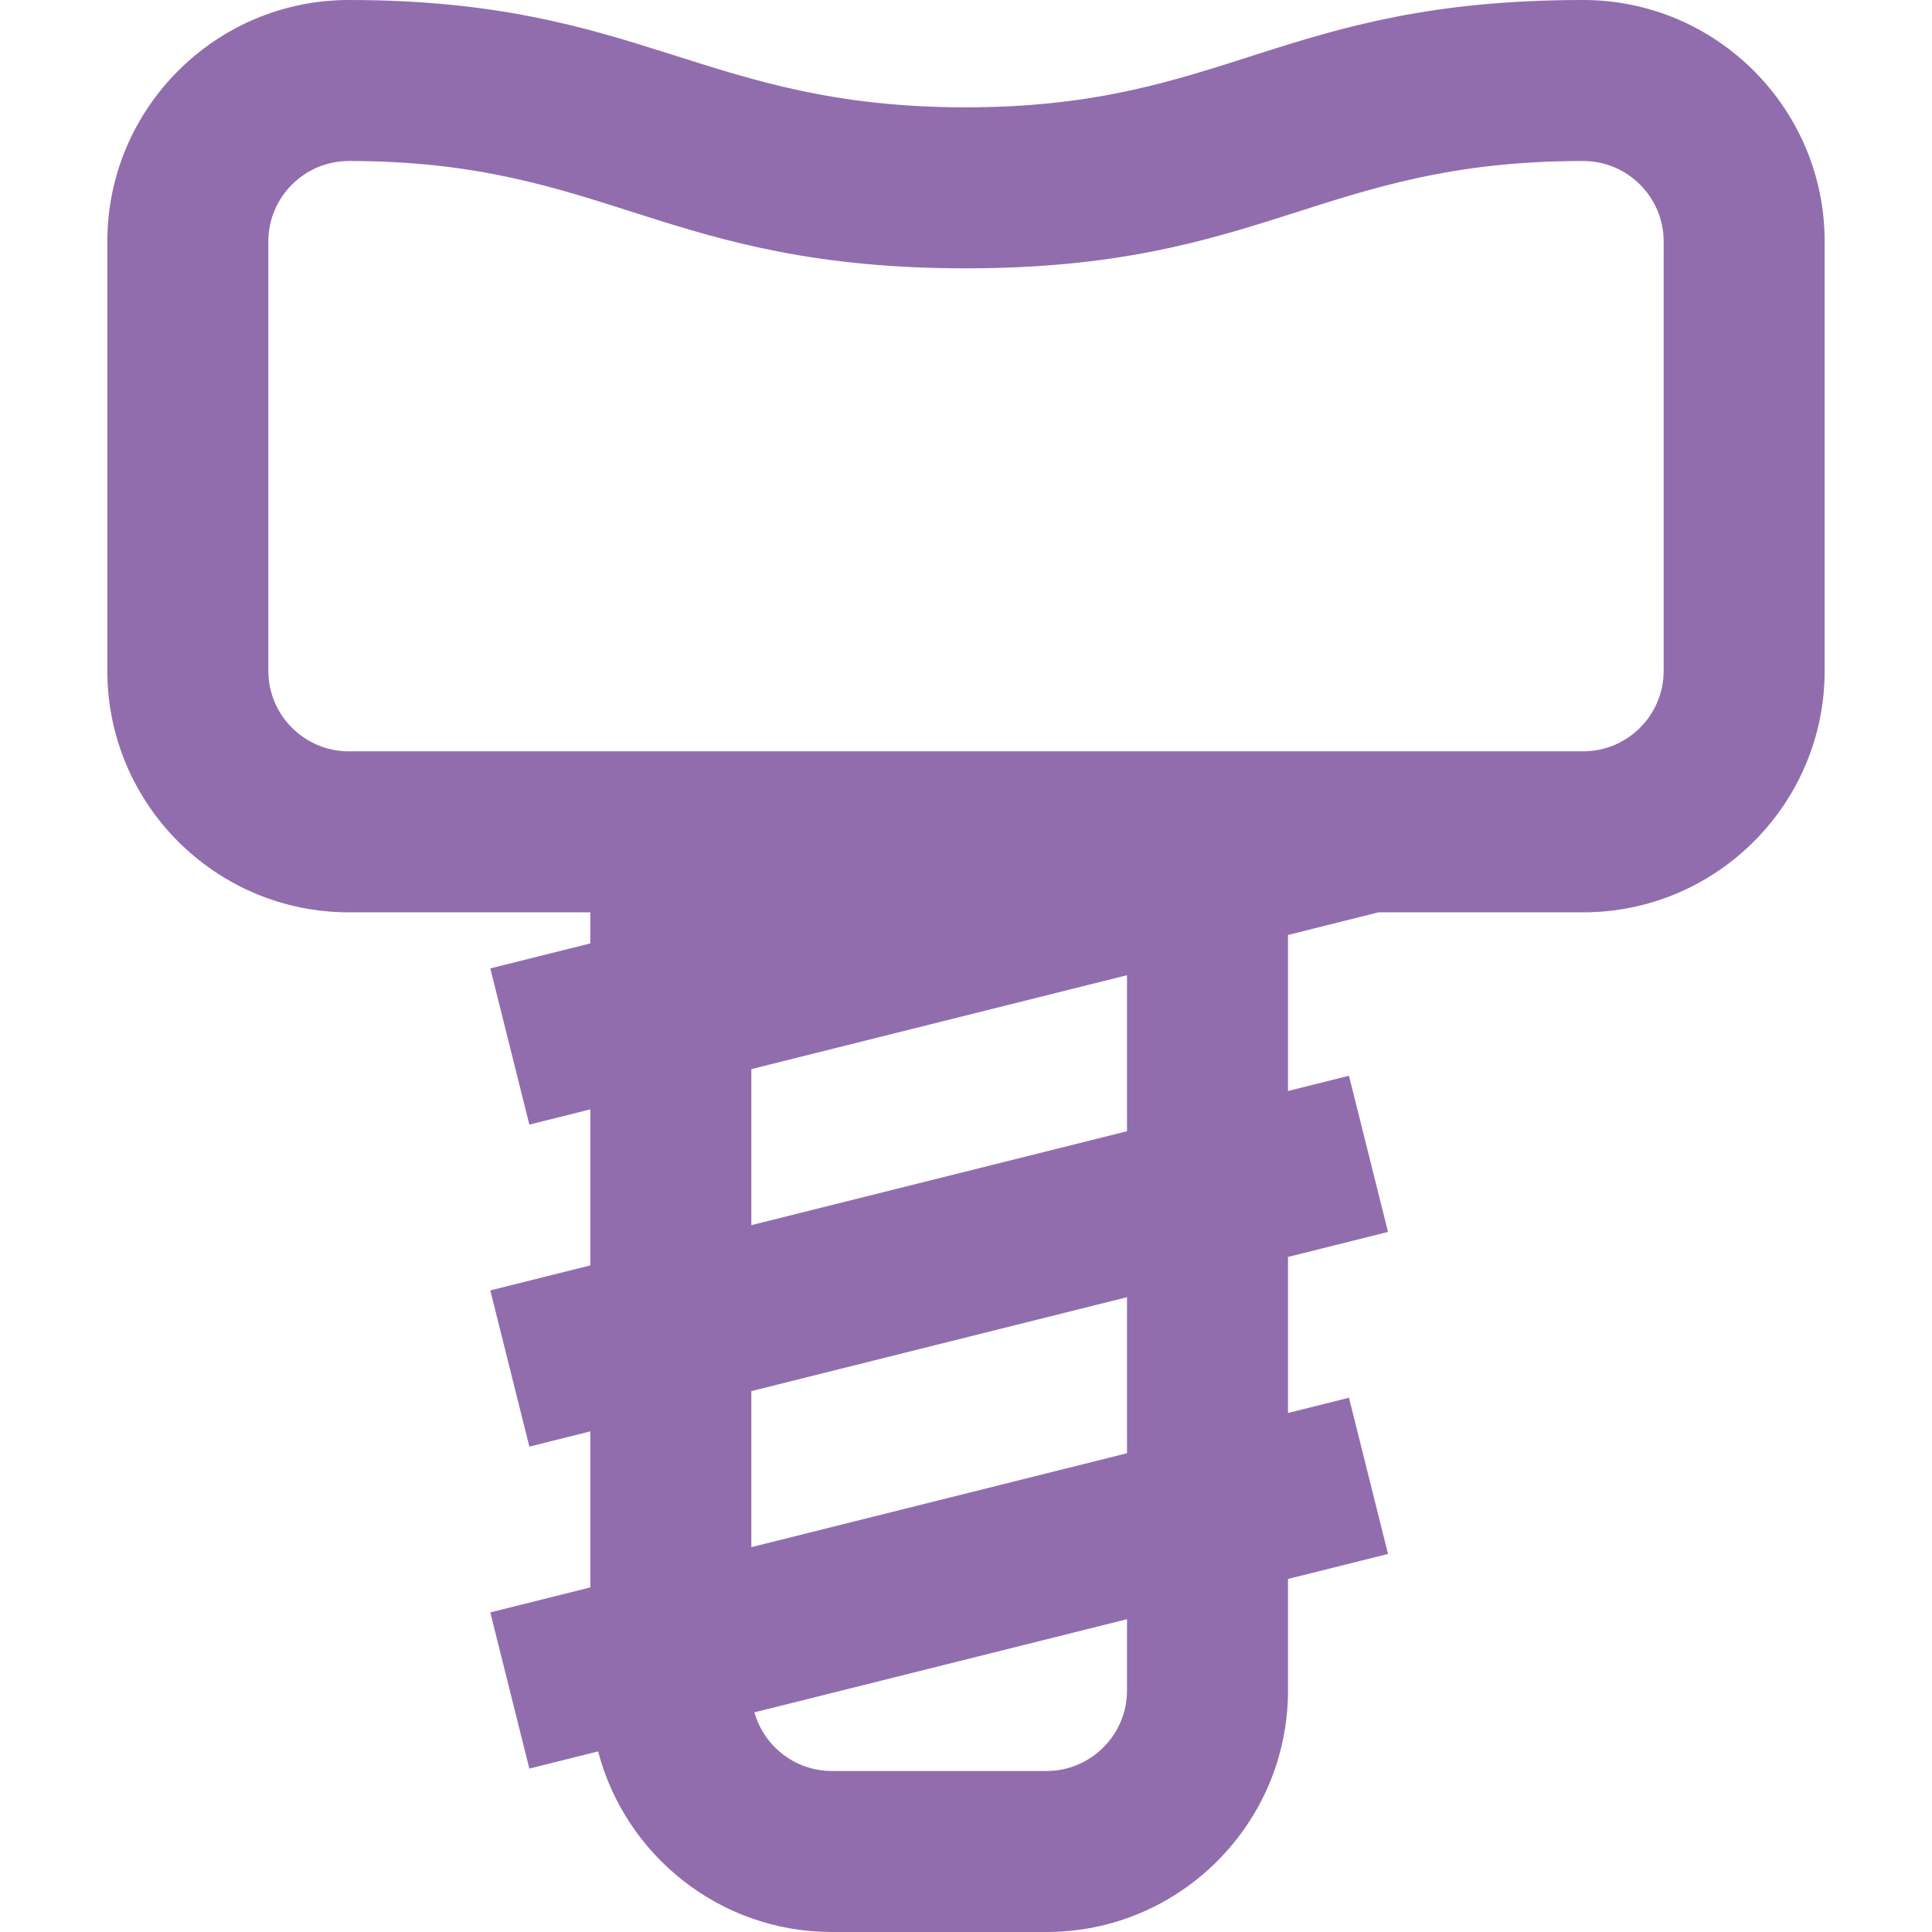 <!DOCTYPE svg PUBLIC "-//W3C//DTD SVG 1.1//EN" "http://www.w3.org/Graphics/SVG/1.1/DTD/svg11.dtd">
<!-- Uploaded to: SVG Repo, www.svgrepo.com, Transformed by: SVG Repo Mixer Tools -->
<svg fill="#916dad" height="800px" width="800px" version="1.1" id="Layer_1" xmlns="http://www.w3.org/2000/svg" xmlns:xlink="http://www.w3.org/1999/xlink" viewBox="0 0 512 512" xml:space="preserve">
<g id="SVGRepo_bgCarrier" stroke-width="0"/>
<g id="SVGRepo_tracerCarrier" stroke-linecap="round" stroke-linejoin="round"/>
<g id="SVGRepo_iconCarrier"> <g> <g> <path d="M419.556,0c-80,0-94.578,28.444-163.556,28.444C186.311,28.444,170.311,0,92.444,0c-35.29,0-64,28.71-64,64v113.778 c0,35.29,28.71,64,64,64h64v8.232l-26.507,6.628l10.347,41.392l16.159-4.039v41.353l-26.507,6.628l10.347,41.392l16.159-4.039 v41.353l-26.507,6.628l10.347,41.392l18.224-4.557C165.682,491.641,190.727,512,220.444,512h56.889c35.291,0,64-28.71,64-64 v-29.565l26.507-6.628l-10.347-41.392l-16.161,4.039v-41.353l26.507-6.628l-10.347-41.392l-16.161,4.039v-41.353l23.96-5.99 h54.262c35.291,0,64-28.71,64-64V64C483.556,28.71,454.847,0,419.556,0z M298.667,448c0,11.763-9.57,21.333-21.333,21.333h-56.889 c-9.756,0-17.984-6.591-20.516-15.548l98.738-24.684V448z M298.667,385.121l-99.556,24.889v-41.352l99.556-24.889V385.121z M298.667,299.787l-99.556,24.889v-41.353l99.556-24.889V299.787z M440.889,177.778c0,11.763-9.569,21.333-21.333,21.333H92.444 c-11.763,0-21.333-9.57-21.333-21.333V64c0-11.763,9.57-21.333,21.333-21.333C160.711,42.667,176,71.111,256,71.111 c79.289,0,94.222-28.444,163.556-28.444c11.765,0,21.333,9.57,21.333,21.333V177.778z"/> </g> </g> </g>
</svg>